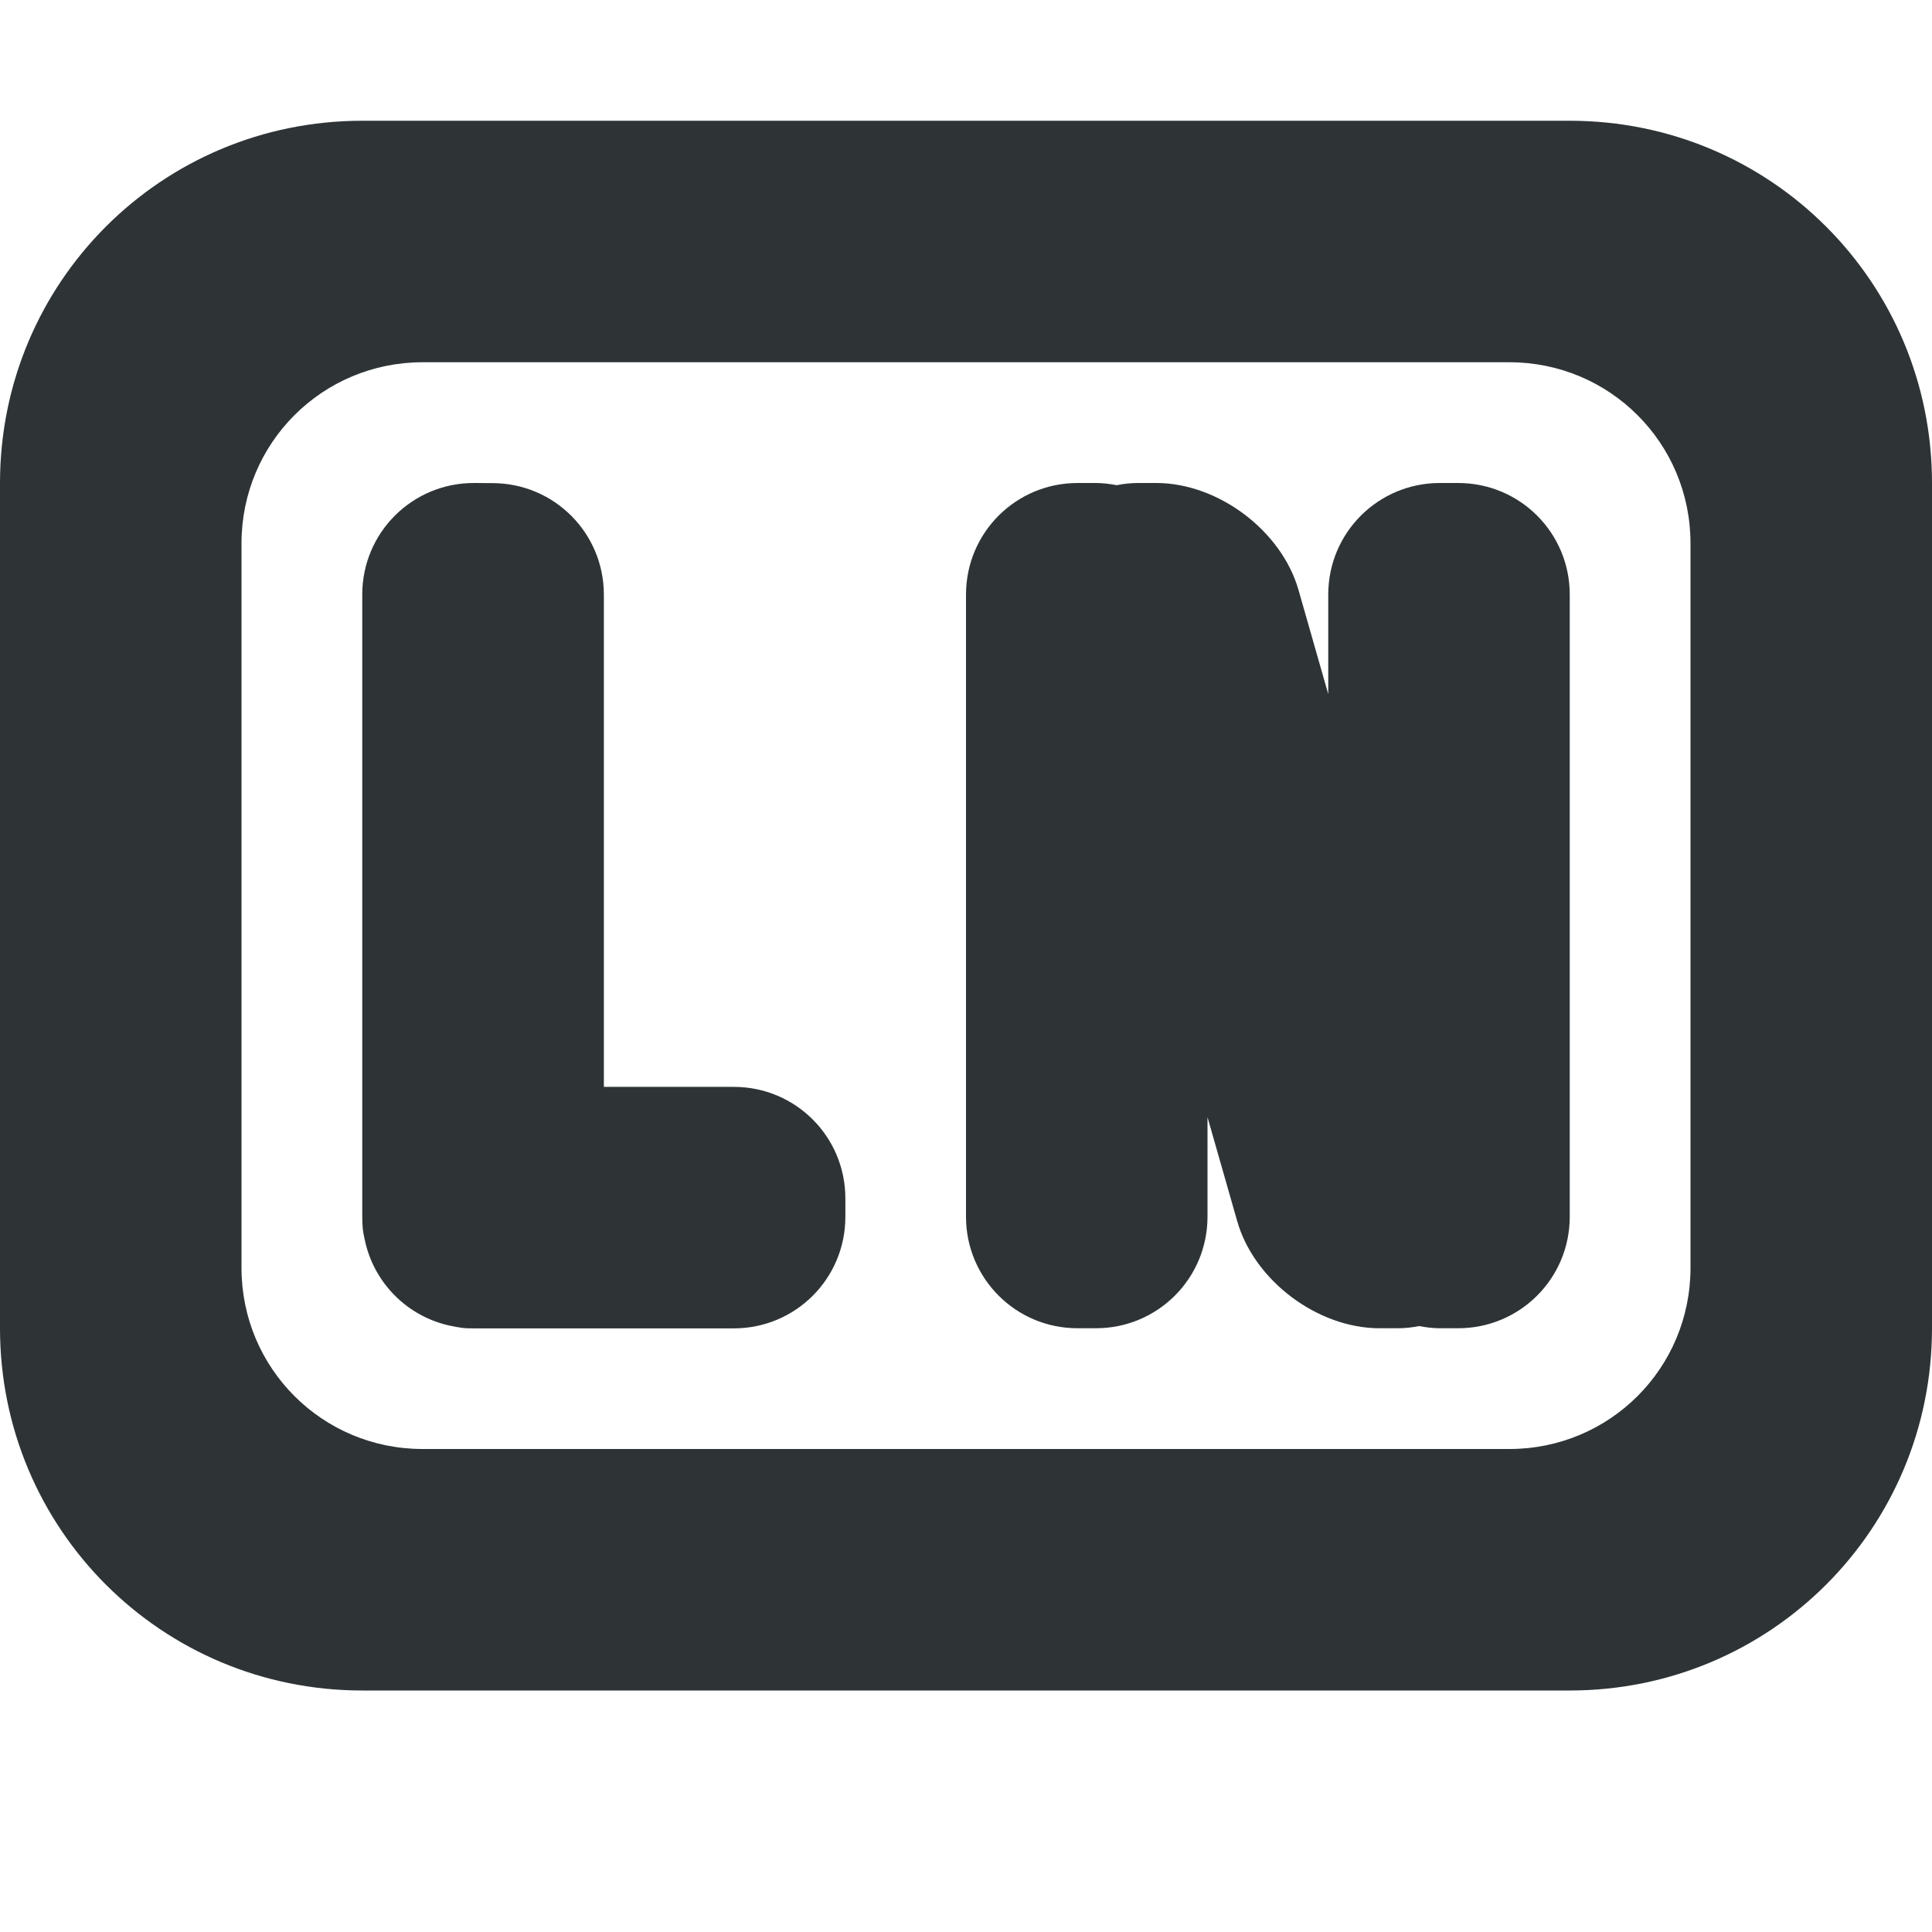<svg viewBox="0 0 16 16" xmlns="http://www.w3.org/2000/svg"><g fill="#2e3436"><path d="m3.924 4c-.511 0-.924.412-.924.924v5 .152c0 .032.001.065.004.096.003.031.009.062.016.092.074.361.356.643.717.717.03.006.061.012.092.016s.064.004.096.004h.152 2c.511 0 .924-.412.924-.924v-.152c0-.511-.412-.924-.924-.924h-1.076v-4.076c0-.511-.412-.924-.924-.924zm5 0c-.511 0-.924.412-.924.924v5.152c0 .511.412.924.924.924h.152c.511 0 .924-.412.924-.924v-.824l.246.861c.14.492.666.887 1.178.887h.152c.062 0 .121-.007.176-.018.055.01.113.018.172.018h.152c.511 0 .924-.412.924-.924v-5.152c0-.511-.412-.924-.924-.924h-.152c-.511 0-.924.412-.924.924v.824l-.246-.861c-.14-.492-.666-.887-1.178-.887h-.152c-.062 0-.121.007-.176.018-.055-.01-.113-.018-.172-.018z"/><path d="m3 1c-1.662 0-3 1.338-3 3v7c0 1.662 1.338 3 3 3h10c1.662 0 3-1.338 3-3v-7c0-1.662-1.338-3-3-3zm.5 2h9c.831 0 1.5.669 1.5 1.5v6c0 .831-.669 1.5-1.5 1.5h-9c-.831 0-1.5-.669-1.5-1.5v-6c0-.831.669-1.5 1.5-1.5z"/></g></svg>